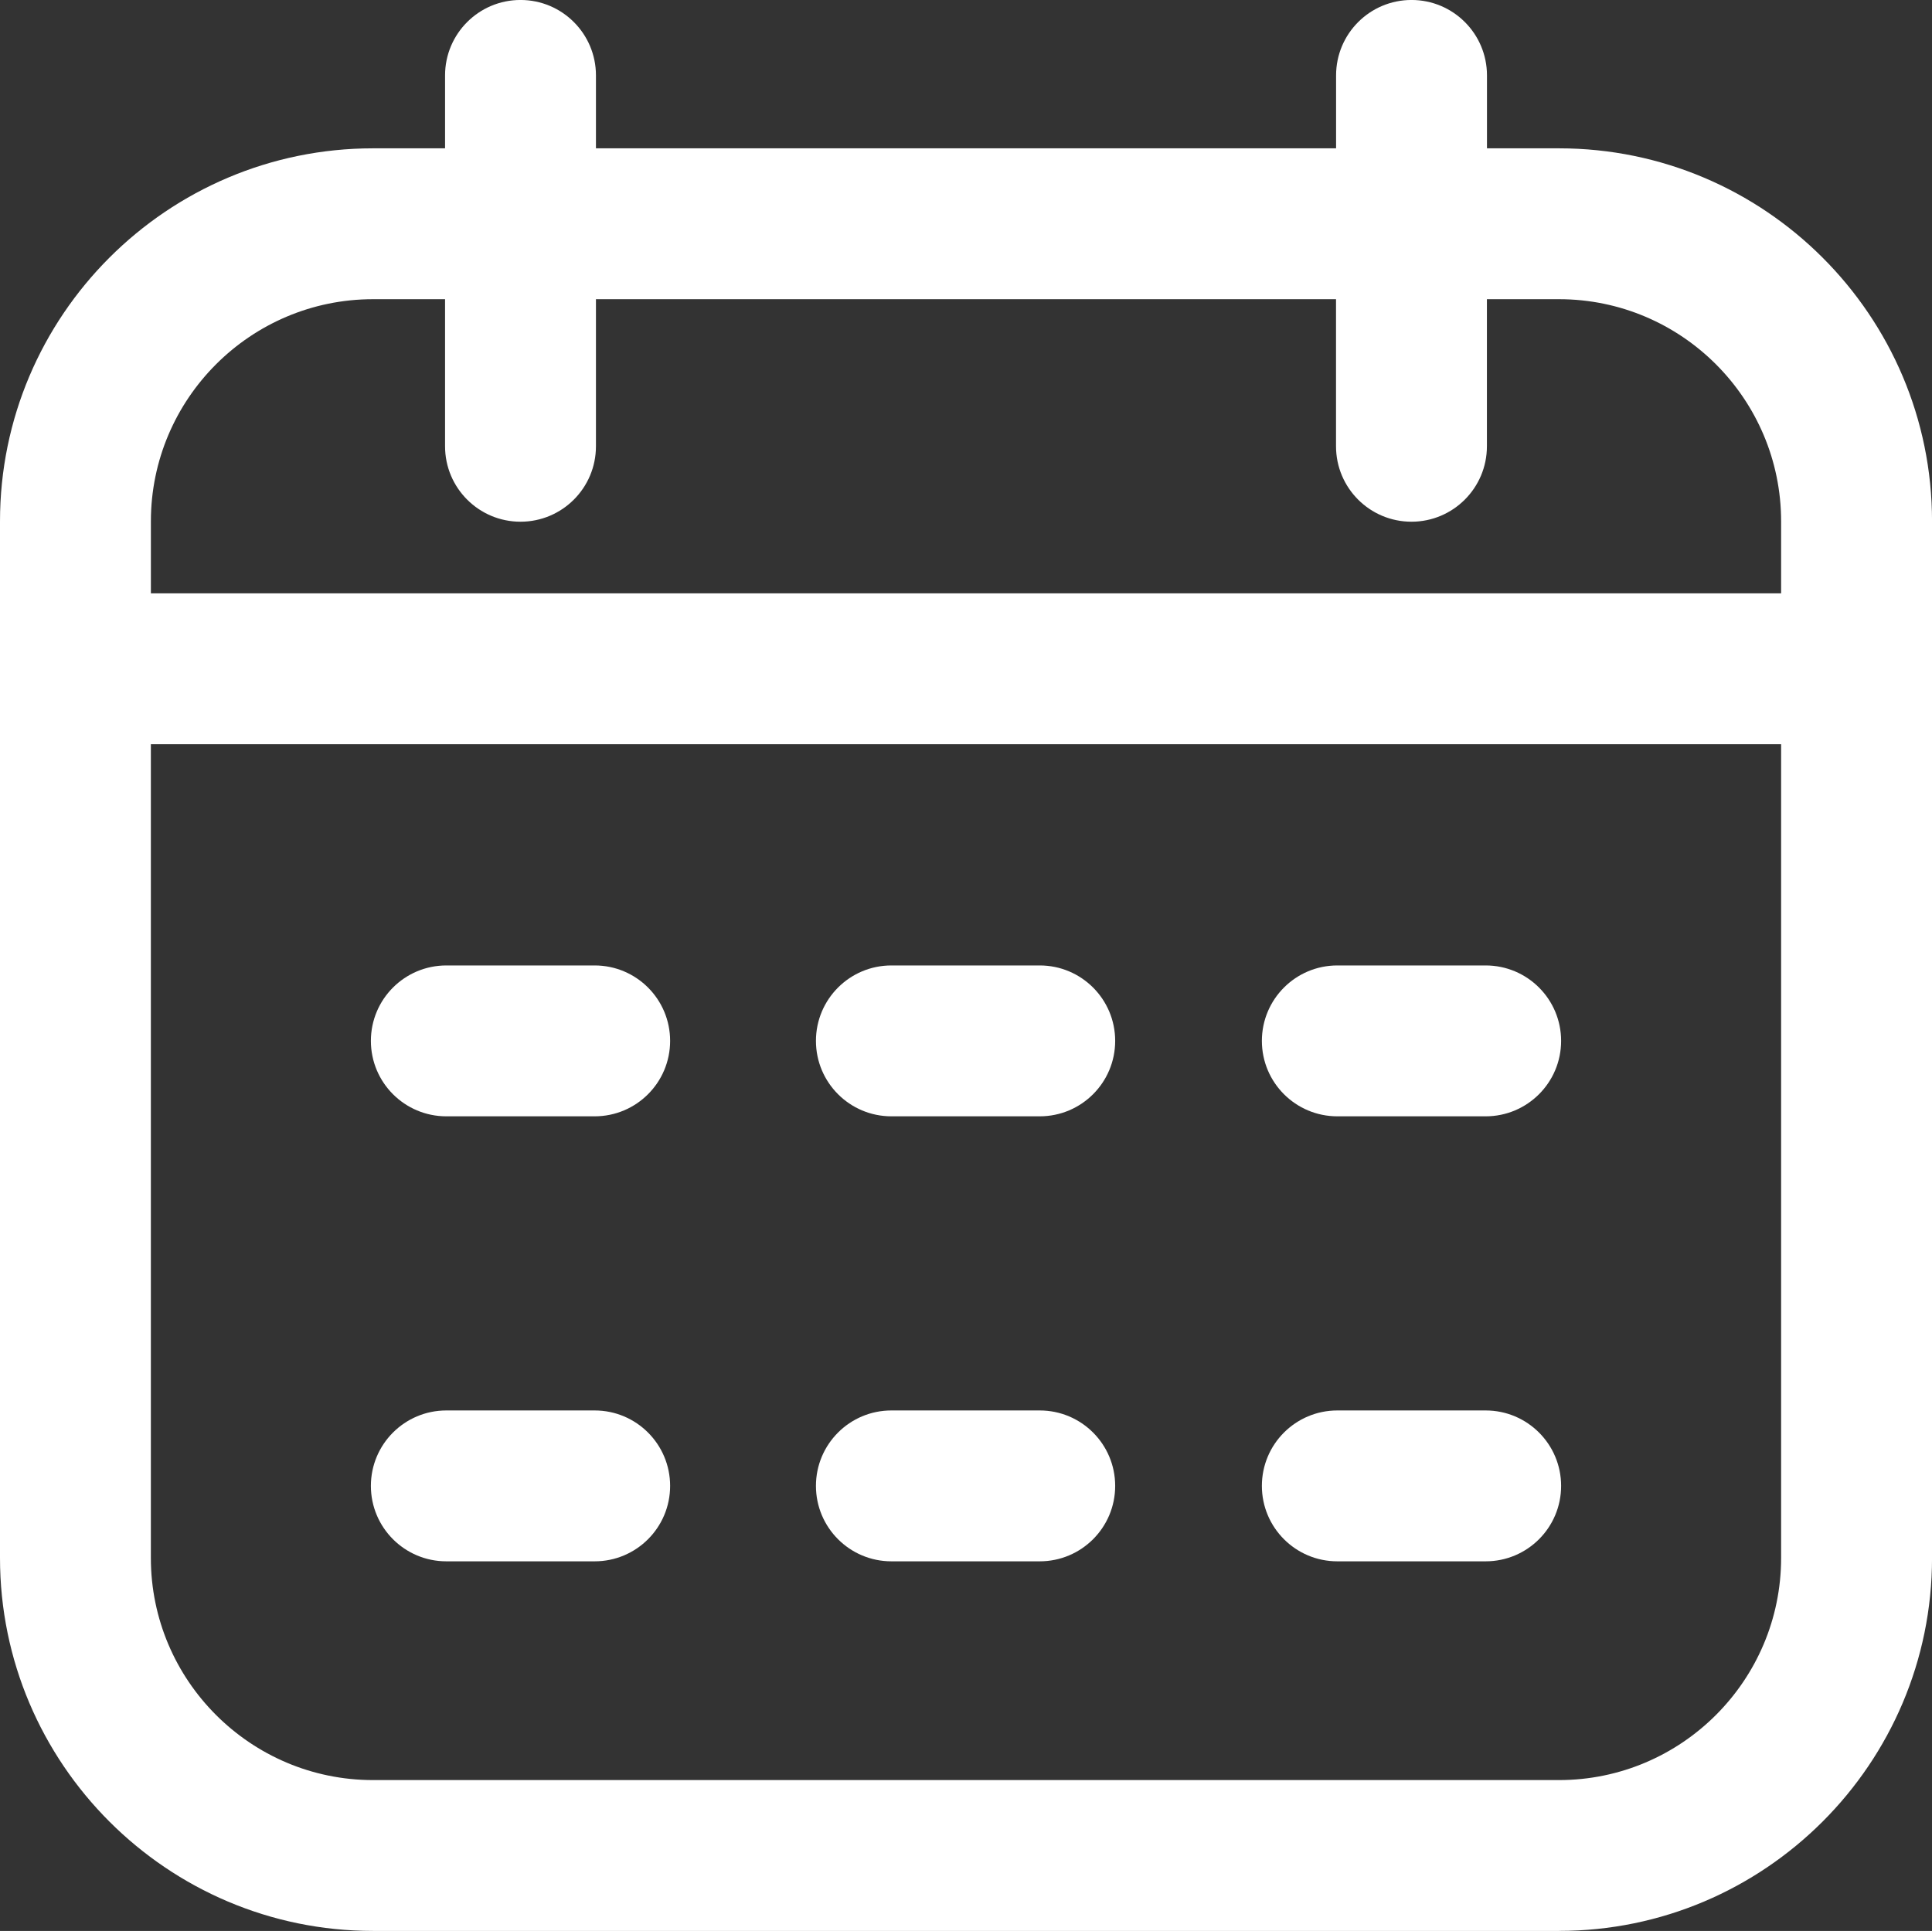 <?xml version="1.0" encoding="UTF-8"?><svg id="_レイヤー_2" xmlns="http://www.w3.org/2000/svg" viewBox="0 0 682.97 682.67"><rect x="0" y="0" width="682.97" height="682.67" fill="#333333" stroke="none"/><defs><style>.cls-1{fill:#fff;stroke-width:0px;}</style></defs><g id="svg189"><g id="g195"><g id="g197"><g id="g199"><g id="g205"><path class="cls-1" d="m551.11,682.67H131.86C59.15,682.67,0,623.51,0,550.81V184.3C0,111.6,59.15,52.44,131.86,52.44h25.47v-25.78c0-14.73,11.94-26.67,26.67-26.67s26.67,11.94,26.67,26.67v25.78h261.64v-25.78c0-14.73,11.94-26.67,26.67-26.67s26.67,11.94,26.67,26.67v25.78h25.47c72.71,0,131.86,59.15,131.86,131.86v366.5c0,72.71-59.15,131.86-131.86,131.86ZM53.33,263.11v287.7c0,43.3,35.23,78.53,78.52,78.53h419.25c43.3,0,78.53-35.23,78.53-78.53v-287.7H53.33Zm0-53.33h576.3v-25.47c0-43.3-35.23-78.53-78.53-78.53h-25.47v52c0,14.73-11.94,26.67-26.67,26.67s-26.67-11.94-26.67-26.67v-52H210.67v52c0,14.73-11.94,26.67-26.67,26.67s-26.67-11.94-26.67-26.67v-52h-25.47c-43.3,0-78.52,35.23-78.52,78.53v25.47Zm471.86,342.22h-52.44c-14.73,0-26.67-11.94-26.67-26.67s11.94-26.67,26.67-26.67h52.44c14.73,0,26.67,11.94,26.67,26.67s-11.94,26.67-26.67,26.67Zm-157.64,0h-52.44c-14.73,0-26.67-11.94-26.67-26.67s11.94-26.67,26.67-26.67h52.44c14.73,0,26.67,11.94,26.67,26.67s-11.94,26.67-26.67,26.67Zm-157.33,0h-52.44c-14.73,0-26.67-11.94-26.67-26.67s11.94-26.67,26.67-26.67h52.44c14.73,0,26.67,11.94,26.67,26.67s-11.94,26.67-26.67,26.67Zm314.97-157.33h-52.44c-14.73,0-26.67-11.94-26.67-26.67s11.94-26.67,26.67-26.67h52.44c14.73,0,26.67,11.94,26.67,26.67s-11.94,26.67-26.67,26.67Zm-157.64,0h-52.44c-14.73,0-26.67-11.94-26.67-26.67s11.94-26.67,26.67-26.67h52.44c14.73,0,26.67,11.94,26.67,26.67s-11.94,26.67-26.67,26.67Zm-157.33,0h-52.44c-14.73,0-26.67-11.94-26.67-26.67s11.94-26.67,26.67-26.67h52.44c14.73,0,26.67,11.94,26.67,26.67s-11.94,26.67-26.67,26.67Z"/></g></g></g></g></g></svg>